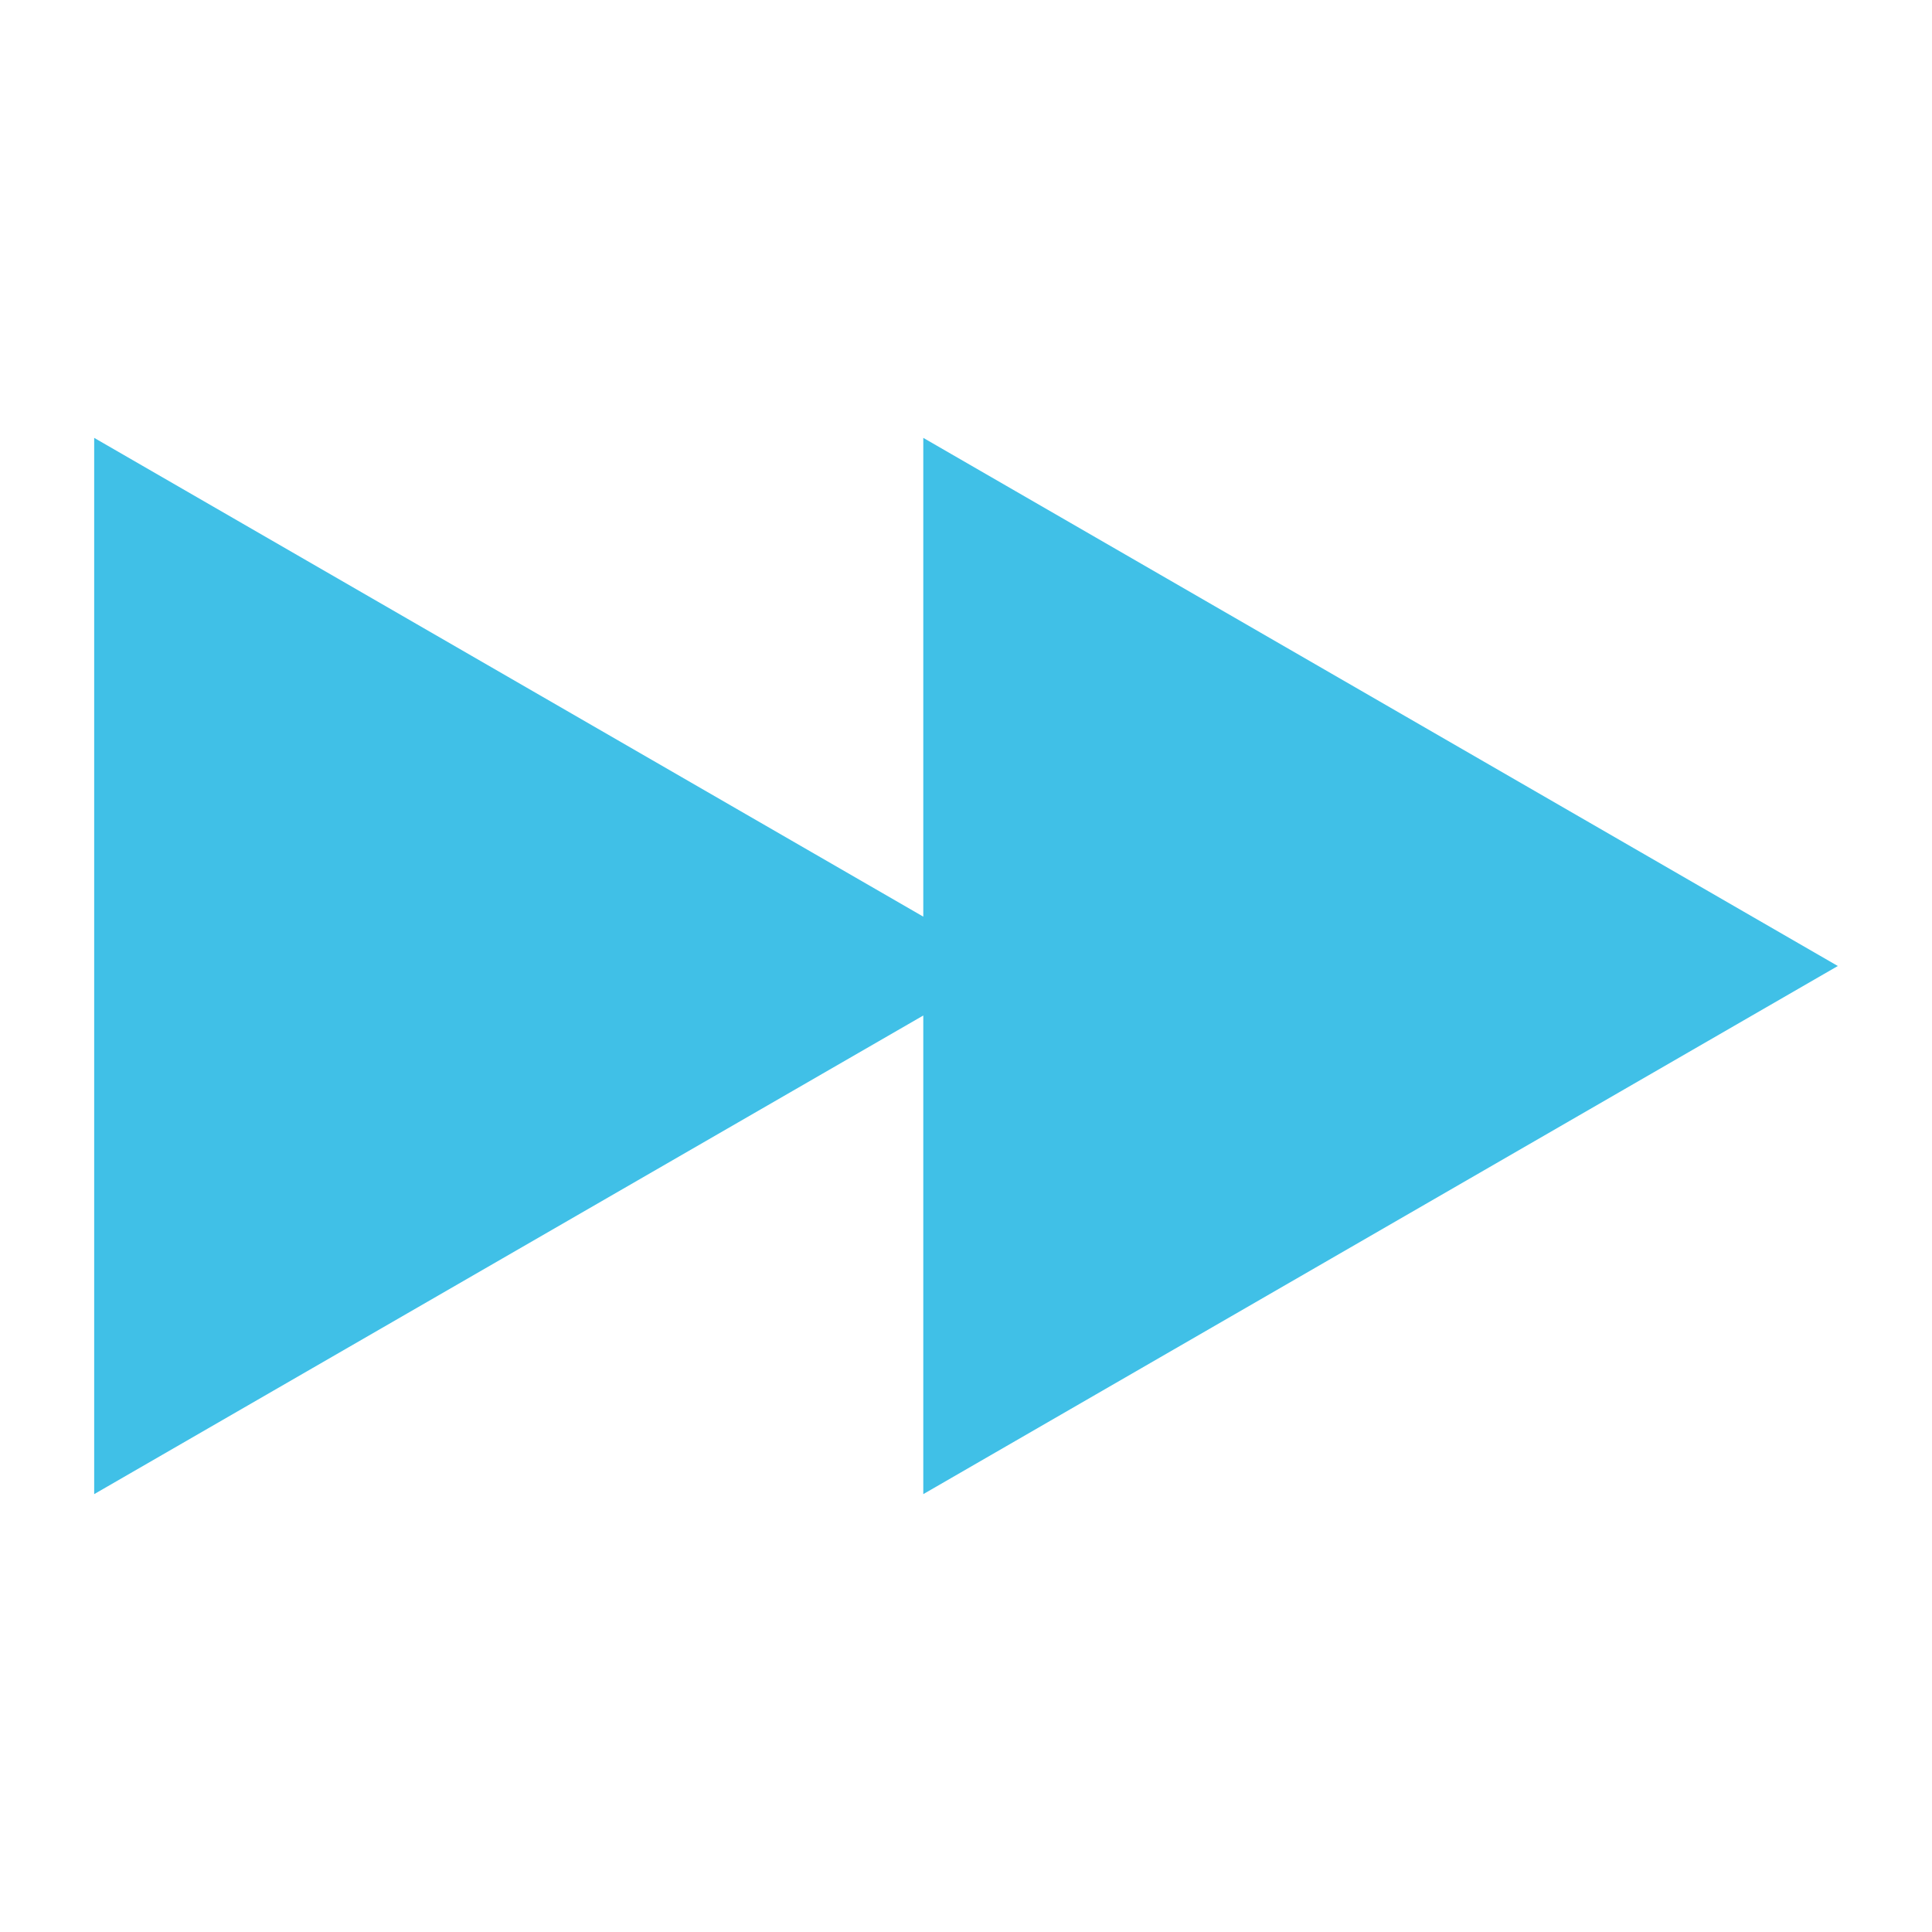 <?xml version="1.0" encoding="utf-8"?>
<!-- Generator: Adobe Illustrator 19.2.1, SVG Export Plug-In . SVG Version: 6.00 Build 0)  -->
<svg version="1.1" id="レイヤー_1" xmlns="http://www.w3.org/2000/svg" xmlns:xlink="http://www.w3.org/1999/xlink" x="0px"
	 y="0px" viewBox="0 0 128 128" style="enable-background:new 0 0 128 128;" xml:space="preserve">
<polygon style="fill:#40C0E7;" points="6.24,98.99 61.17,67.28 61.17,98.99 121.76,64 61.17,29.01 61.17,60.73 6.24,29.01 "/>
</svg>
